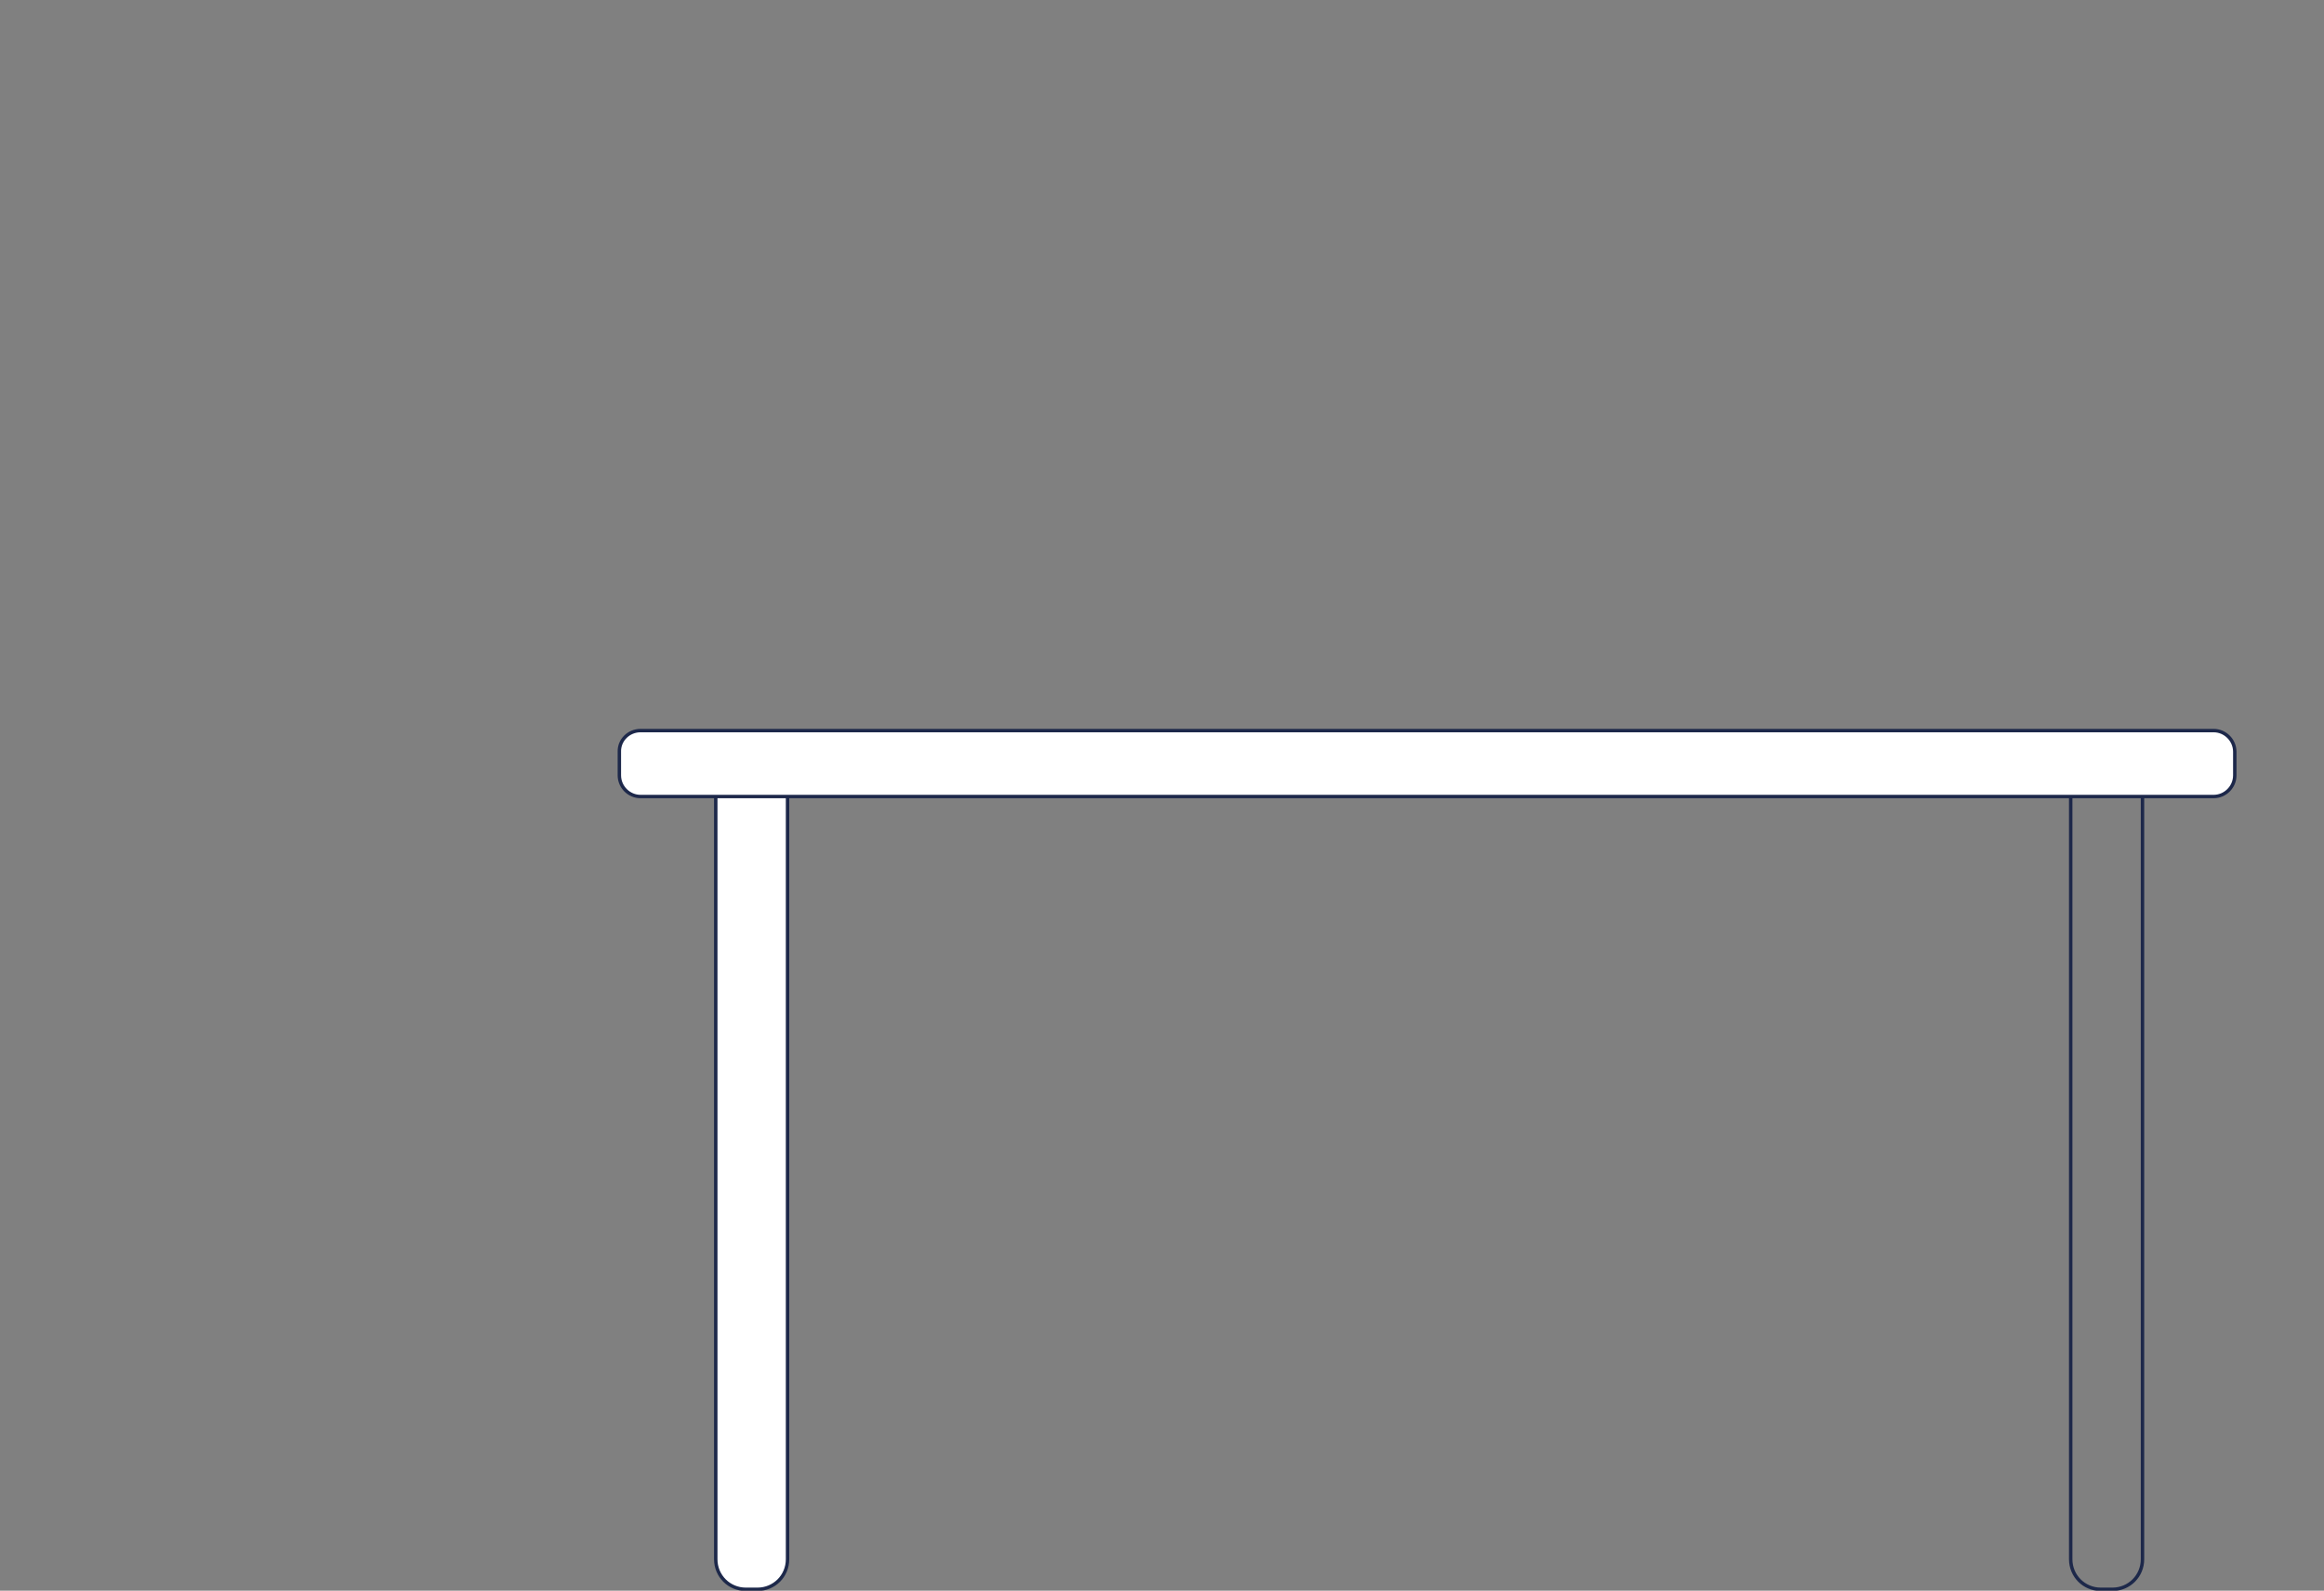 <?xml version="1.0" encoding="utf-8"?>
<!-- Generator: Adobe Illustrator 24.0.2, SVG Export Plug-In . SVG Version: 6.00 Build 0)  -->
<svg version="1.1" id="Layer_1" xmlns="http://www.w3.org/2000/svg" xmlns:xlink="http://www.w3.org/1999/xlink" x="0px" y="0px"
	 viewBox="0 0 679.9 465.5" style="enable-background:new 0 0 679.9 465.5;" xml:space="preserve">
<rect x="0" y="0" width="679.9" height="465.5" fill="#808080" stroke="none"/>
<style type="text/css">
	.st0{display:none;}
	.st1{display:inline;}
	.st2{clip-path:url(#SVGID_2_);}
	.st3{fill:#FFFFFF;}
	.st4{fill:none;stroke:#1D284A;stroke-miterlimit:10;}
	.st5{fill:none;stroke:#1D284A;stroke-linecap:round;stroke-miterlimit:10;}
	.st6{fill:#3559A0;}
	.st7{clip-path:url(#SVGID_4_);}
	.st8{fill:#1D284A;}
	.st9{display:inline;fill:#1D284A;}
	.st10{display:inline;fill:none;stroke:#1D284A;stroke-miterlimit:10;}
	.st11{display:inline;fill:#FFFFFF;}
	.st12{display:none;fill:none;stroke:#1D284A;stroke-miterlimit:10;}
</style>
<g id="plante" class="st0">
	<g class="st1">
		<defs>
			<rect id="SVGID_1_" x="-310.5" y="-398.3" width="1920" height="1080"/>
		</defs>
		<clipPath id="SVGID_2_">
			<use xlink:href="#SVGID_1_"  style="overflow:visible;"/>
		</clipPath>
		<g class="st2">
			<path class="st3" d="M68.7,226.9c0,0-10.5-18-17.4-27.9S25.9,156.2,16,164.2s-15.5,18.5-15.5,40s3.7,38.6,18,50.5
				c17.4,14.8,31,33.6,39.7,54.7c9.9,24.2,10.6,32.9,10.6,32.9L82,329.5L68.7,226.9z"/>
			<path class="st4" d="M68.7,226.9c0,0-10.5-18-17.4-27.9S25.9,156.2,16,164.2s-15.5,18.5-15.5,40s3.7,38.6,18,50.5
				c17.4,14.8,31,33.6,39.7,54.7c9.9,24.2,10.6,32.9,10.6,32.9L82,329.5L68.7,226.9z"/>
			<path class="st3" d="M79.3,334.8c0,0-21.7-24.8-21.1-70.7s17.8-72,18.5-99.9S72.5,95.4,90.5,78s34.7-1.9,36.6,13.6
				s1.2,32.3,12.4,46.5s13.6,46.5,0,69.5s-45.3,68.2-48.4,92.4S88,339.2,88,339.2L79.3,334.8z"/>
			<path class="st4" d="M79.3,334.8c0,0-21.7-24.8-21.1-70.7s17.8-72,18.5-99.9S72.5,95.4,90.5,78s34.7-1.9,36.6,13.6
				s1.2,32.3,12.4,46.5s13.6,46.5,0,69.5s-45.3,68.2-48.4,92.4S88,339.2,88,339.2L79.3,334.8z"/>
			<path class="st5" d="M78,329.5c0,0-8-14.4-5.5-34.4s9.8-39.7,20-66.9s9.8-62.8,8.3-75.6s-0.8-43.9,6.4-58.3"/>
			<path class="st5" d="M79.6,193.8c0,0,15.2,14.6,13.7,32"/>
			<path class="st5" d="M128.8,146.2c-2.6,8.2-7.3,15.7-13.6,21.5c-6.3,5.7-11.2,12.9-14.2,20.8"/>
			<path class="st5" d="M103.5,250.2c0,0-16.6,4.2-25.6,19.7"/>
			<path class="st6" d="M54.9,329.5h43.6c7.4,0,13.3,6,13.3,13.3c0,0.5,0,1-0.1,1.5l-4.5,40.6c-1.1,10-9.6,17.6-19.7,17.6H66.8
				c-9.9,0-18.3-7.3-19.6-17.1l-5.5-40.7c-1-7.3,4.1-14,11.4-15C53.6,329.5,54.2,329.4,54.9,329.5"/>
			<path class="st4" d="M54.9,329.5h43.6c7.4,0,13.3,6,13.3,13.3c0,0.5,0,1-0.1,1.5l-4.5,40.6c-1.1,10-9.6,17.6-19.7,17.6H66.8
				c-9.9,0-18.3-7.3-19.6-17.1l-5.5-40.7c-1-7.3,4.1-14,11.4-15C53.6,329.5,54.2,329.4,54.9,329.5z"/>
		</g>
	</g>
</g>
<g id="perso__x2B__chair" class="st0">
	<g class="st1">
		<defs>
			<rect id="SVGID_3_" x="-310.5" y="-398.3" width="1920" height="1080"/>
		</defs>
		<clipPath id="SVGID_4_">
			<use xlink:href="#SVGID_3_"  style="overflow:visible;"/>
		</clipPath>
		<g class="st7">
			<path class="st3" d="M545.7,206.8h-43.3c0,0,9.4-10.2,21.6-10.2S545.7,206.8,545.7,206.8"/>
			<path class="st4" d="M545.7,206.8h-43.3c0,0,9.4-10.2,21.6-10.2S545.7,206.8,545.7,206.8z"/>
			<path class="st8" d="M449.5,152.4c0,0,3.9,36.3,68,44.1v13c0,0-37.4,8.7-71.3-13"/>
			<path class="st4" d="M449.5,152.4c0,0,3.9,36.3,68,44.1v13c0,0-37.4,8.7-71.3-13"/>
			<path class="st3" d="M618,465h-3.4c-4.9,0-8.8-3.9-8.8-8.8v-224c0-4.9,3.9-8.8,8.8-8.8c0,0,0,0,0,0h3.4c4.9,0,8.8,3.9,8.8,8.8
				v224C626.8,461.1,622.9,465,618,465"/>
			<polygon class="st3" points="396,405.3 385.1,405.3 379.6,310.1 401.5,310.1 			"/>
			<polygon class="st4" points="396,405.3 385.1,405.3 379.6,310.1 401.5,310.1 			"/>
			<path class="st3" d="M326.3,291.1l-19.5-167c-1.9-16.7,10.1-31.9,26.8-33.8c1.2-0.1,2.3-0.2,3.5-0.2h85.2
				c16.8,0,30.5,13.6,30.5,30.5c0,0.8,0,1.6-0.1,2.5l-13.5,168.1H326.3z"/>
			<path class="st4" d="M326.3,291.1l-19.5-167c-1.9-16.7,10.1-31.9,26.8-33.8c1.2-0.1,2.3-0.2,3.5-0.2h85.2
				c16.8,0,30.5,13.6,30.5,30.5c0,0.8,0,1.6-0.1,2.5l-13.5,168.1H326.3z"/>
			<path class="st8" d="M452,315.2H318.3c-8.1-0.2-14.5-7-14.3-15.1c0.2-7.8,6.5-14.1,14.3-14.3H452c8.1,0.2,14.5,7,14.3,15.1
				C466.1,308.7,459.8,315,452,315.2"/>
			<path class="st4" d="M452,315.2H318.3c-8.1-0.2-14.5-7-14.3-15.1c0.2-7.8,6.5-14.1,14.3-14.3H452c8.1,0.2,14.5,7,14.3,15.1
				C466.1,308.7,459.8,315,452,315.2z"/>
			<path class="st3" d="M258.7,170.7H225c-1.2,0-2.1,0.9-2.1,2.1c0,0,0,0.1,0,0.1l0.3,5.2c-2.3-1-4.8-1.1-7.1-0.3
				c-6,2-9,9.5-6.7,16.7s9.2,11.5,15.2,9.6l0.3,5.8c0.1,2.1,1.9,3.8,4,3.8h25.8c2.1,0,3.9-1.7,4-3.8l2-37.1c0.1-1.2-0.8-2.2-2-2.2
				C258.8,170.7,258.7,170.7,258.7,170.7 M223.5,200.5c-4.4,1.4-9.4-1.7-11.1-7s0.4-10.7,4.8-12.2c2.1-0.7,4.3-0.4,6.2,0.7l1,18
				C224.2,200.2,223.9,200.3,223.5,200.5"/>
			<path class="st3" d="M305.6,425.3c0-6.1,4.9-11,11-11s11,4.9,11,11s-4.9,11-11,11S305.6,431.4,305.6,425.3L305.6,425.3"/>
			<path class="st4" d="M305.6,425.3c0-6.1,4.9-11,11-11s11,4.9,11,11s-4.9,11-11,11S305.6,431.4,305.6,425.3L305.6,425.3z"/>
			<path class="st3" d="M379.6,425.3c0-6.1,4.9-11,11-11s11,4.9,11,11s-4.9,11-11,11S379.6,431.4,379.6,425.3L379.6,425.3"/>
			<path class="st4" d="M379.6,425.3c0-6.1,4.9-11,11-11s11,4.9,11,11s-4.9,11-11,11S379.6,431.4,379.6,425.3L379.6,425.3z"/>
			<path class="st3" d="M455.7,425.3c0-6.1,4.9-11,11-11s11,4.9,11,11s-4.9,11-11,11S455.7,431.4,455.7,425.3L455.7,425.3"/>
			<path class="st4" d="M455.7,425.3c0-6.1,4.9-11,11-11s11,4.9,11,11s-4.9,11-11,11S455.7,431.4,455.7,425.3L455.7,425.3z"/>
			<path class="st3" d="M475.4,414.3H304.2c-3.8,0-6.9-3.1-6.9-6.9c0,0,0,0,0,0v-0.3c0-3.8,3.1-6.9,6.9-6.9c0,0,0,0,0,0h171.1
				c3.8,0,6.9,3.1,6.9,6.9c0,0,0,0,0,0v0.3C482.3,411.2,479.2,414.3,475.4,414.3C475.4,414.3,475.4,414.3,475.4,414.3"/>
			<path class="st4" d="M304.2,400.2h171.1c3.8,0,6.9,3.1,6.9,6.9v0.3c0,3.8-3.1,6.9-6.9,6.9H304.2c-3.8,0-6.9-3.1-6.9-6.9v-0.3
				C297.3,403.3,300.4,400.2,304.2,400.2z"/>
			<path class="st3" d="M464.8,315.2H331.2c-8.1-0.2-14.5-7-14.3-15.1c0.2-7.8,6.5-14.1,14.3-14.3h133.6c8.1-0.2,14.9,6.2,15.1,14.3
				c0.2,8.1-6.2,14.9-14.3,15.1C465.3,315.2,465.1,315.2,464.8,315.2"/>
			<path class="st4" d="M464.8,315.2H331.2c-8.1-0.2-14.5-7-14.3-15.1c0.2-7.8,6.5-14.1,14.3-14.3h133.6c8.1-0.2,14.9,6.2,15.1,14.3
				c0.2,8.1-6.2,14.9-14.3,15.1C465.3,315.2,465.1,315.2,464.8,315.2z"/>
			<path class="st3" d="M346.1,42.8c0,23.3,18.9,42.2,42.2,42.2c23.3,0,42.2-18.9,42.2-42.2c0-23.3-18.9-42.2-42.2-42.2l0,0
				C365,0.5,346.1,19.4,346.1,42.8"/>
			<path class="st4" d="M346.1,42.8c0,23.3,18.9,42.2,42.2,42.2c23.3,0,42.2-18.9,42.2-42.2c0-23.3-18.9-42.2-42.2-42.2l0,0
				C365,0.5,346.1,19.4,346.1,42.8z"/>
			<path class="st3" d="M336,111.4c8.1-8.1,19.7-12.3,32.3-14c19.3-2.5,42.2-3.6,57.9,7.8c6.9,5,17.3,16.8,20.1,23.6
				c11.3,27-10.5,129-10.5,129l-84.5-3.4c-10.9-31.3-23.5-63.9-26.7-97.2c-1-9.8-1-19.8,1.8-29.2C328,121.8,331.4,116,336,111.4"/>
			<path class="st4" d="M336,111.4c8.1-8.1,19.7-12.3,32.3-14c19.3-2.5,42.2-3.6,57.9,7.8c6.9,5,17.3,16.8,20.1,23.6
				c11.3,27-10.5,129-10.5,129l-84.5-3.4c-10.9-31.3-23.5-63.9-26.7-97.2c-1-9.8-1-19.8,1.8-29.2C328,121.8,331.4,116.1,336,111.4z"
				/>
			<path class="st3" d="M346.2,104c0,0-32.9,14.6-46.5,50.6c-12.7,33.8-14.3,56.3,4.4,57.2s45.1-5.1,45.1-5.1l14.8-5.1
				c0,0-29.1-1.6-39-8.6s7.3-41.6,16.1-50"/>
			<path class="st4" d="M346.2,104c0,0-32.9,14.6-46.5,50.6c-12.7,33.8-14.3,56.3,4.4,57.2s45.1-5.1,45.1-5.1l14.8-5.1
				c0,0-29.1-1.6-39-8.6s7.3-41.6,16.1-50"/>
			<path class="st3" d="M392.5,208.3h-43.3c0,0,9.4-10.2,21.6-10.2S392.5,208.3,392.5,208.3"/>
			<path class="st4" d="M392.5,208.3h-43.3c0,0,9.4-10.2,21.6-10.2S392.5,208.3,392.5,208.3z"/>
			<path class="st3" d="M348.8,247.5c0,0,111.5-5.5,137.2,0s21.2,29.5,6.7,66.3S461.5,396,461.5,396h-20.6l13.4-110.4h-70.6
				l-23.8-8.5L348.8,247.5"/>
			<path class="st4" d="M348.8,247.5c0,0,111.5-5.5,137.2,0s21.2,29.5,6.7,66.3S461.5,396,461.5,396h-20.6l13.4-110.4h-70.6
				l-23.8-8.5L348.8,247.5"/>
			<path class="st3" d="M457.2,396.7c0,0-4.1,20.3,7.9,25.9s19.9,4.8,24.7,8c3,2.2,5.2,5.2,6.4,8.8l-55.2-0.6l5.5-42.3"/>
			<path class="st4" d="M457.2,396.7c0,0-4.1,20.3,7.9,25.9s19.9,4.8,24.7,8c3,2.2,5.2,5.2,6.4,8.8l-55.2-0.6l5.5-42.3"/>
			<polygon class="st3" points="353.6,411.8 356.2,434.3 367,434.3 370.1,411.8 			"/>
			<polygon class="st4" points="353.6,411.8 356.2,434.3 367,434.3 370.1,411.8 			"/>
			<path class="st3" d="M344.6,445.9h34.6c0,0-6.5-14.1-17.3-14.1S344.6,445.9,344.6,445.9"/>
			<path class="st8" d="M331,192.2l10.8-48.6c-2.9,3.2-6.9,7-10,12.6c-2.4,4.3-4.3,8.9-5.8,13.6C327.4,176,329.6,186,331,192.2"/>
			<path class="st4" d="M344.6,445.9h34.6c0,0-6.5-14.1-17.3-14.1S344.6,445.9,344.6,445.9z"/>
			<polygon class="st8" points="455.2,284.7 385.9,271.2 383.5,285.6 			"/>
			<path class="st3" d="M374.6,411.8h-25.8l-9.4-148.3c-0.5-8.1,5.5-15.2,13.6-16.1c3.2-0.3,6.5-0.5,9.7-0.5
				c5.1,0.1,10.1,2,13.8,5.5c6.8,6,10.3,15,9.4,24L374.6,411.8z"/>
			<path class="st4" d="M374.6,411.8h-25.8l-9.4-148.3c-0.5-8.1,5.5-15.2,13.6-16.1c3.2-0.3,6.5-0.5,9.7-0.5
				c5.1,0.1,10.1,2,13.8,5.5c6.8,6,10.3,15,9.4,24L374.6,411.8z"/>
		</g>
	</g>
	<g id="traits_bonhomme" class="st1">
		<line class="st4" x1="514" y1="438.7" x2="426.7" y2="438.7"/>
		<line class="st4" x1="395.5" y1="445.9" x2="327.5" y2="445.9"/>
	</g>
</g>
<g id="monitor" class="st0">
	<path class="st9" d="M543,144h-4.8c-7.9,0-14.2,6.4-14.2,14.2V205h33.2v-46.9C557.2,150.3,550.9,144,543,144"/>
	<path class="st10" d="M543,144h-4.8c-7.9,0-14.2,6.4-14.2,14.2V205h33.2v-46.9C557.2,150.3,550.9,144,543,144L543,144z"/>
	<path class="st9" d="M604.3,180.2H455c-8.6,0-15.5-7-15.5-15.5V41.6c0-8.6,7-15.6,15.5-15.6c0,0,0,0,0,0h149.3
		c8.6,0,15.6,7,15.6,15.6v123.1C619.9,173.3,612.9,180.2,604.3,180.2"/>
	<path class="st10" d="M455,26h149.4c8.6,0,15.5,7,15.5,15.5v123.1c0,8.6-7,15.6-15.5,15.6H455c-8.6,0-15.5-7-15.5-15.6V41.6
		C439.4,33,446.4,26,455,26z"/>
	<rect x="508.1" y="205" class="st11" width="68" height="8.7"/>
	<rect x="508.1" y="205" class="st10" width="68" height="8.7"/>
	<path class="st11" d="M543.5,144L543.5,144c-7.6,0-13.8,6.2-13.8,13.8c0,0,0,0,0,0v47.3h27.6v-47.3
		C557.2,150.1,551.1,144,543.5,144C543.5,144,543.5,144,543.5,144"/>
	<path class="st10" d="M543.5,144L543.5,144c-7.6,0-13.8,6.2-13.8,13.8c0,0,0,0,0,0v47.3h27.6v-47.3
		C557.2,150.1,551.1,144,543.5,144C543.5,144,543.5,144,543.5,144z"/>
	<path class="st11" d="M616.2,180.2H466.8c-8.6,0-15.5-7-15.5-15.5V41.6c0-8.6,7-15.6,15.5-15.6c0,0,0,0,0,0h149.4
		c8.6,0,15.5,7,15.5,15.6c0,0,0,0,0,0v123.1C631.7,173.3,624.7,180.2,616.2,180.2"/>
	<path class="st10" d="M466.8,26h149.4c8.6,0,15.5,7,15.5,15.5v123.1c0,8.6-7,15.6-15.5,15.6H466.8c-8.6,0-15.5-7-15.5-15.6V41.6
		C451.2,33,458.2,26,466.8,26z"/>
</g>
<g id="keyboard" class="st0">
	<rect x="344.5" y="208.3" class="st11" width="143.3" height="5.5"/>
	<rect x="344.5" y="208.3" class="st10" width="143.3" height="5.5"/>
</g>
<path id="cup" class="st12" d="M258.7,170.7H225c-1.2,0-2.1,0.9-2.1,2.1c0,0,0,0.1,0,0.1l0.3,5.2c-2.3-1-4.8-1.1-7.1-0.3
	c-6,2-9,9.5-6.7,16.7s9.2,11.5,15.2,9.6l0.3,5.8c0.1,2.1,1.9,3.8,4,3.8h25.8c2.1,0,3.9-1.7,4-3.8l2-37.1c0.1-1.2-0.8-2.2-2-2.2
	C258.8,170.7,258.7,170.7,258.7,170.7z M223.5,200.5c-4.4,1.4-9.4-1.7-11.1-7s0.4-10.7,4.8-12.2c2.1-0.7,4.3-0.4,6.2,0.7l1,18
	C224.2,200.2,223.9,200.4,223.5,200.5z"/>
<g id="desk">
	<path class="st4" d="M614.6,223.5h3.4c4.9,0,8.8,3.9,8.8,8.8v224c0,4.9-3.9,8.8-8.8,8.8h-3.4c-4.9,0-8.8-3.9-8.8-8.8v-224
		C605.8,227.4,609.7,223.5,614.6,223.5z"/>
	<path class="st3" d="M221.6,465h-3.4c-4.9,0-8.8-3.9-8.8-8.8v-224c0-4.9,3.9-8.8,8.8-8.8h3.4c4.9,0,8.8,3.9,8.8,8.8v224
		C230.4,461.1,226.5,465,221.6,465"/>
	<path class="st4" d="M218.2,223.5h3.4c4.9,0,8.8,3.9,8.8,8.8v224c0,4.9-3.9,8.8-8.8,8.8h-3.4c-4.9,0-8.8-3.9-8.8-8.8v-224
		C209.4,227.4,213.4,223.5,218.2,223.5z"/>
	<path id="desk_top" class="st3" d="M647.6,233.2H187.4c-3.4,0-6.2-2.8-6.2-6.2c0,0,0,0,0,0V220c0-3.4,2.8-6.2,6.2-6.2c0,0,0,0,0,0
		h460.2c3.4,0,6.2,2.8,6.2,6.2v6.9C653.8,230.4,651,233.2,647.6,233.2"/>
	<path class="st4" d="M187.4,213.8h460.2c3.4,0,6.2,2.8,6.2,6.2v6.9c0,3.4-2.8,6.2-6.2,6.2H187.4c-3.4,0-6.2-2.8-6.2-6.2V220
		C181.1,216.6,183.9,213.8,187.4,213.8z"/>
</g>
<g id="floor" class="st0">
	<line class="st10" x1="252.1" y1="465" x2="175.4" y2="465"/>
	<line class="st10" x1="640.4" y1="465" x2="563.6" y2="465"/>
	<line class="st10" x1="151.8" y1="465" x2="125.7" y2="465"/>
	<line class="st10" x1="679.9" y1="465" x2="653.8" y2="465"/>
</g>
</svg>
